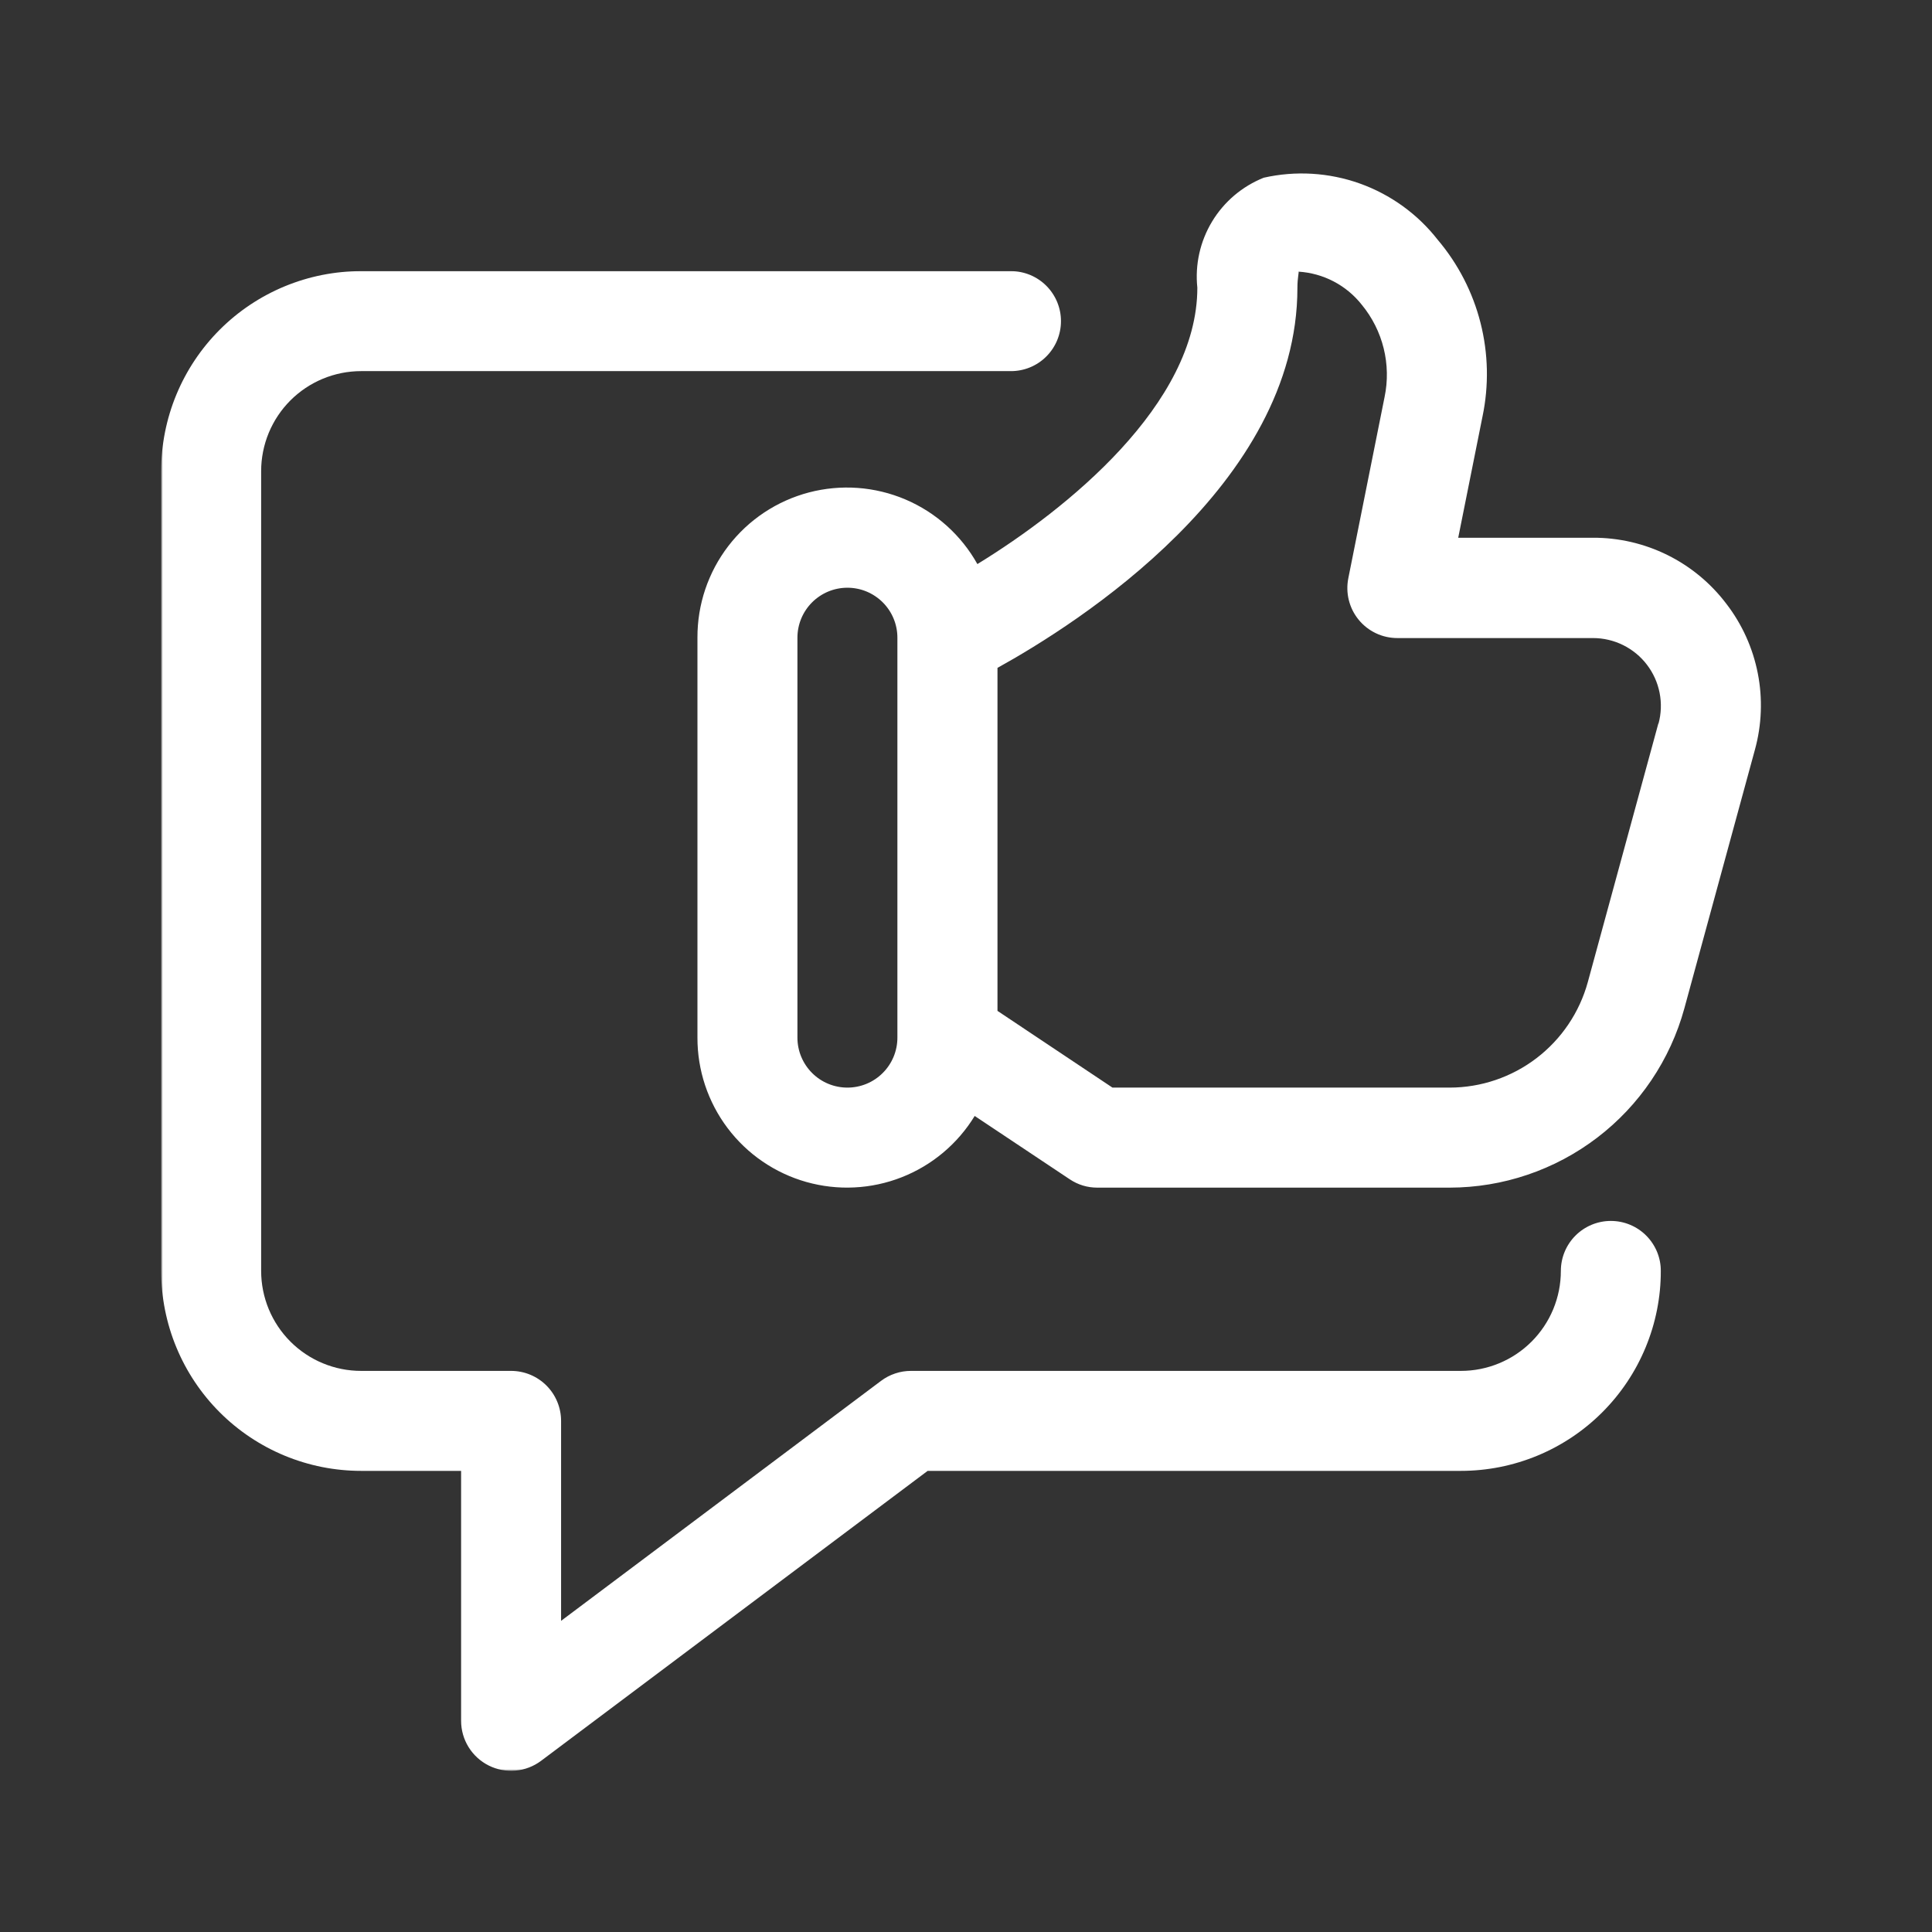 <svg width="800" height="800" viewBox="0 0 800 800" fill="none" xmlns="http://www.w3.org/2000/svg">
<rect x="0" y="0" width="800" height="800" fill="#333333" stroke="none"/>
<path d="M714.807 249.969C713.203 247.844 711.474 245.823 709.63 243.901C707.792 241.979 705.844 240.167 703.786 238.469C701.734 236.776 699.594 235.203 697.359 233.755C695.125 232.302 692.812 230.99 690.427 229.807C688.036 228.63 685.589 227.589 683.083 226.693C680.573 225.797 678.026 225.047 675.432 224.443C672.833 223.844 670.214 223.396 667.568 223.099C664.922 222.797 662.266 222.656 659.604 222.667H603.818L613.88 172.427C614.547 169.24 615.031 166.026 615.328 162.781C615.63 159.536 615.745 156.292 615.677 153.031C615.609 149.776 615.354 146.536 614.917 143.307C614.479 140.083 613.865 136.891 613.063 133.734C612.266 130.573 611.286 127.474 610.135 124.427C608.984 121.38 607.661 118.411 606.172 115.516C604.682 112.62 603.031 109.818 601.224 107.109C599.417 104.401 597.458 101.802 595.354 99.318C593.281 96.662 591.031 94.162 588.604 91.823C586.177 89.484 583.594 87.328 580.865 85.354C578.13 83.38 575.271 81.609 572.292 80.042C569.307 78.469 566.229 77.12 563.052 75.984C559.88 74.854 556.641 73.948 553.339 73.276C550.036 72.599 546.703 72.162 543.339 71.958C539.974 71.755 536.609 71.792 533.25 72.062C529.891 72.338 526.568 72.844 523.281 73.588C521.063 74.474 518.938 75.531 516.891 76.76C514.849 77.99 512.922 79.375 511.099 80.917C509.281 82.463 507.604 84.141 506.057 85.958C504.51 87.771 503.12 89.703 501.891 91.745C500.656 93.787 499.599 95.912 498.714 98.125C497.823 100.339 497.12 102.609 496.604 104.937C496.083 107.266 495.755 109.62 495.62 112C495.484 114.38 495.542 116.755 495.792 119.125C495.792 167.437 441.557 211.01 404.714 233.573C403.885 232.089 402.995 230.641 402.047 229.229C401.099 227.818 400.094 226.448 399.031 225.12C397.969 223.792 396.854 222.51 395.688 221.276C394.521 220.036 393.302 218.854 392.036 217.714C390.771 216.578 389.464 215.5 388.109 214.469C386.755 213.443 385.359 212.469 383.927 211.557C382.49 210.646 381.021 209.792 379.516 209C378.01 208.208 376.479 207.479 374.911 206.812C373.349 206.146 371.755 205.547 370.146 205.016C368.531 204.479 366.896 204.01 365.245 203.615C363.589 203.214 361.922 202.88 360.245 202.62C358.562 202.354 356.875 202.161 355.182 202.042C353.484 201.917 351.786 201.865 350.083 201.88C348.385 201.896 346.687 201.984 344.995 202.141C343.302 202.297 341.62 202.521 339.943 202.818C338.271 203.109 336.609 203.474 334.964 203.906C333.318 204.339 331.698 204.839 330.094 205.406C328.49 205.969 326.911 206.599 325.359 207.297C323.807 207.995 322.286 208.75 320.797 209.573C319.312 210.396 317.859 211.276 316.443 212.214C315.026 213.156 313.651 214.156 312.318 215.208C310.979 216.26 309.693 217.37 308.448 218.531C307.208 219.693 306.016 220.901 304.87 222.161C303.729 223.417 302.641 224.724 301.604 226.073C300.568 227.417 299.589 228.807 298.667 230.24C297.745 231.667 296.885 233.13 296.083 234.63C295.286 236.13 294.547 237.661 293.875 239.224C293.198 240.786 292.589 242.37 292.047 243.979C291.5 245.594 291.026 247.224 290.615 248.875C290.208 250.526 289.865 252.187 289.594 253.87C289.323 255.547 289.12 257.234 288.99 258.927C288.854 260.625 288.792 262.323 288.797 264.021V429.615C288.792 431.292 288.854 432.964 288.984 434.635C289.115 436.307 289.312 437.974 289.578 439.625C289.844 441.281 290.177 442.922 290.573 444.552C290.974 446.182 291.437 447.792 291.964 449.38C292.495 450.974 293.089 452.536 293.745 454.083C294.401 455.625 295.12 457.135 295.896 458.62C296.677 460.104 297.516 461.557 298.411 462.974C299.307 464.391 300.26 465.766 301.271 467.104C302.281 468.443 303.339 469.74 304.453 470.99C305.568 472.245 306.734 473.448 307.943 474.609C309.156 475.766 310.411 476.875 311.714 477.932C313.016 478.984 314.359 479.99 315.745 480.932C317.125 481.88 318.547 482.771 320 483.604C321.458 484.432 322.943 485.208 324.464 485.917C325.979 486.63 327.526 487.276 329.094 487.865C330.667 488.448 332.26 488.969 333.87 489.427C335.484 489.88 337.115 490.271 338.76 490.594C340.401 490.922 342.057 491.177 343.724 491.365C345.391 491.557 347.057 491.677 348.734 491.734C350.411 491.786 352.083 491.771 353.76 491.688C355.432 491.609 357.104 491.458 358.766 491.24C360.427 491.021 362.078 490.74 363.719 490.385C365.354 490.036 366.979 489.62 368.583 489.135C370.187 488.651 371.771 488.104 373.333 487.49C374.896 486.88 376.427 486.208 377.932 485.469C379.438 484.734 380.911 483.938 382.354 483.083C383.797 482.224 385.198 481.313 386.568 480.344C387.932 479.37 389.26 478.349 390.547 477.271C391.828 476.193 393.068 475.063 394.26 473.885C395.453 472.708 396.594 471.484 397.688 470.214C398.781 468.943 399.823 467.63 400.807 466.271C401.792 464.917 402.724 463.526 403.599 462.094L442.927 488.297C446.401 490.615 450.234 491.776 454.411 491.776H600.302C603.036 491.771 605.771 491.656 608.5 491.427C611.224 491.203 613.938 490.865 616.641 490.417C619.339 489.974 622.016 489.417 624.672 488.75C627.328 488.083 629.953 487.313 632.542 486.432C635.135 485.557 637.687 484.573 640.198 483.484C642.714 482.401 645.177 481.214 647.589 479.927C650.005 478.641 652.365 477.255 654.667 475.776C656.969 474.297 659.208 472.729 661.385 471.068C663.562 469.406 665.667 467.661 667.698 465.828C669.729 463.995 671.687 462.083 673.562 460.094C675.443 458.099 677.234 456.036 678.943 453.896C680.651 451.76 682.271 449.557 683.802 447.286C685.333 445.016 686.771 442.693 688.109 440.302C689.448 437.917 690.693 435.479 691.833 432.995C692.974 430.505 694.016 427.979 694.953 425.406C695.891 422.833 696.719 420.229 697.443 417.589L726.672 310.448C727.38 307.88 727.937 305.281 728.344 302.646C728.75 300.01 729.005 297.365 729.104 294.698C729.208 292.036 729.151 289.375 728.948 286.719C728.74 284.062 728.38 281.427 727.865 278.812C727.354 276.198 726.687 273.62 725.88 271.078C725.068 268.542 724.115 266.057 723.016 263.63C721.917 261.203 720.677 258.844 719.307 256.562C717.937 254.276 716.437 252.078 714.807 249.969ZM371.594 429.656C371.594 431.016 371.464 432.365 371.198 433.693C370.932 435.026 370.542 436.323 370.021 437.578C369.5 438.833 368.865 440.026 368.109 441.156C367.354 442.286 366.495 443.333 365.531 444.292C364.573 445.255 363.526 446.115 362.396 446.87C361.266 447.625 360.073 448.26 358.818 448.781C357.562 449.302 356.266 449.693 354.932 449.958C353.599 450.224 352.255 450.354 350.896 450.354C349.536 450.354 348.193 450.224 346.859 449.958C345.526 449.693 344.229 449.302 342.974 448.781C341.719 448.26 340.526 447.625 339.396 446.87C338.266 446.115 337.219 445.255 336.26 444.292C335.297 443.333 334.443 442.286 333.687 441.156C332.932 440.026 332.292 438.833 331.771 437.578C331.25 436.323 330.859 435.026 330.594 433.693C330.328 432.365 330.198 431.016 330.198 429.656V264.062C330.198 262.703 330.328 261.359 330.594 260.026C330.859 258.693 331.25 257.396 331.771 256.141C332.292 254.885 332.932 253.693 333.687 252.562C334.443 251.432 335.297 250.385 336.26 249.427C337.219 248.464 338.266 247.609 339.396 246.854C340.526 246.099 341.719 245.458 342.974 244.937C344.229 244.417 345.526 244.026 346.859 243.76C348.193 243.495 349.536 243.365 350.896 243.365C352.255 243.365 353.599 243.495 354.932 243.76C356.266 244.026 357.562 244.417 358.818 244.937C360.073 245.458 361.266 246.099 362.396 246.854C363.526 247.609 364.573 248.464 365.531 249.427C366.495 250.385 367.354 251.432 368.109 252.562C368.865 253.693 369.5 254.885 370.021 256.141C370.542 257.396 370.932 258.693 371.198 260.026C371.464 261.359 371.594 262.703 371.594 264.062V429.656ZM686.698 299.542L657.474 406.682C657.047 408.234 656.557 409.766 656.005 411.281C655.453 412.797 654.839 414.286 654.167 415.75C653.495 417.214 652.76 418.646 651.974 420.052C651.182 421.453 650.339 422.828 649.437 424.161C648.536 425.495 647.583 426.792 646.578 428.052C645.568 429.313 644.516 430.526 643.406 431.698C642.302 432.87 641.151 433.995 639.953 435.073C638.76 436.151 637.521 437.182 636.24 438.161C634.958 439.135 633.641 440.063 632.286 440.932C630.927 441.802 629.542 442.615 628.12 443.375C626.698 444.13 625.245 444.833 623.766 445.469C622.286 446.109 620.786 446.688 619.26 447.208C617.734 447.724 616.188 448.177 614.625 448.573C613.063 448.964 611.49 449.292 609.901 449.552C608.307 449.818 606.714 450.016 605.104 450.151C603.5 450.286 601.891 450.354 600.281 450.354H460.646L413.036 418.583V276.547C446.01 258.328 537.229 200.62 537.229 119.229C537.229 114.74 538.016 112.505 537.646 112.484C540.193 112.635 542.703 113.057 545.161 113.74C547.625 114.422 549.984 115.359 552.25 116.542C554.516 117.729 556.63 119.135 558.594 120.766C560.557 122.401 562.333 124.219 563.911 126.229C566.073 128.854 567.911 131.687 569.438 134.724C570.964 137.76 572.13 140.932 572.948 144.234C573.76 147.531 574.203 150.885 574.266 154.281C574.333 157.682 574.021 161.047 573.328 164.375L558.323 239.37C558.172 240.12 558.057 240.875 557.99 241.635C557.922 242.401 557.896 243.161 557.911 243.927C557.927 244.693 557.984 245.458 558.083 246.214C558.182 246.974 558.323 247.724 558.51 248.469C558.693 249.214 558.917 249.943 559.182 250.661C559.443 251.38 559.75 252.083 560.089 252.766C560.432 253.448 560.813 254.115 561.229 254.755C561.646 255.401 562.094 256.016 562.578 256.609C563.063 257.203 563.578 257.766 564.125 258.302C564.672 258.839 565.25 259.339 565.849 259.812C566.453 260.286 567.083 260.719 567.734 261.125C568.385 261.526 569.057 261.891 569.75 262.219C570.438 262.547 571.146 262.833 571.87 263.083C572.594 263.333 573.333 263.542 574.078 263.708C574.823 263.875 575.578 264 576.339 264.083C577.099 264.167 577.865 264.208 578.63 264.208H659.646C660.724 264.208 661.797 264.271 662.865 264.391C663.932 264.516 664.99 264.703 666.036 264.948C667.089 265.193 668.115 265.495 669.13 265.859C670.141 266.224 671.13 266.641 672.094 267.12C673.062 267.599 673.995 268.125 674.896 268.714C675.802 269.297 676.667 269.932 677.5 270.615C678.328 271.297 679.12 272.026 679.865 272.802C680.615 273.578 681.312 274.391 681.964 275.25C682.62 276.104 683.219 276.995 683.771 277.917C684.323 278.844 684.818 279.797 685.26 280.776C685.703 281.755 686.083 282.76 686.411 283.786C686.734 284.812 687.005 285.854 687.208 286.911C687.417 287.964 687.562 289.031 687.646 290.104C687.729 291.177 687.75 292.25 687.714 293.323C687.672 294.401 687.573 295.469 687.411 296.531C687.245 297.599 687.026 298.646 686.74 299.687L686.698 299.542Z" fill="white"/>
<mask id="mask0_0_1" style="mask-type:luminance" maskUnits="userSpaceOnUse" x="66" y="112" width="622" height="622">
<path d="M66.74 112H688V733.333H66.74V112Z" fill="white"/>
</mask>
<g mask="url(#mask0_0_1)">
<path d="M667.016 505.563C665.656 505.563 664.307 505.693 662.979 505.958C661.646 506.224 660.349 506.615 659.094 507.135C657.839 507.656 656.646 508.297 655.516 509.047C654.385 509.802 653.339 510.661 652.38 511.625C651.417 512.583 650.557 513.63 649.802 514.76C649.047 515.891 648.411 517.083 647.891 518.339C647.37 519.594 646.979 520.891 646.714 522.224C646.448 523.557 646.318 524.901 646.318 526.26C646.318 527.615 646.25 528.969 646.115 530.318C645.984 531.667 645.786 533.005 645.521 534.339C645.255 535.667 644.927 536.979 644.531 538.276C644.141 539.573 643.682 540.849 643.167 542.104C642.646 543.354 642.068 544.578 641.427 545.776C640.786 546.969 640.094 548.13 639.339 549.26C638.583 550.385 637.781 551.474 636.917 552.521C636.057 553.573 635.151 554.573 634.193 555.531C633.229 556.49 632.229 557.401 631.182 558.26C630.13 559.12 629.047 559.927 627.917 560.682C626.792 561.438 625.63 562.13 624.432 562.771C623.234 563.411 622.01 563.99 620.76 564.505C619.505 565.026 618.234 565.484 616.932 565.875C615.635 566.271 614.323 566.599 612.995 566.865C611.661 567.13 610.323 567.328 608.974 567.458C607.625 567.594 606.271 567.656 604.917 567.656H377.224C374.984 567.656 372.802 568.01 370.682 568.719C368.557 569.427 366.599 570.453 364.807 571.797L232.333 671.156V588.359C232.333 587 232.198 585.651 231.932 584.318C231.667 582.984 231.276 581.693 230.755 580.438C230.234 579.182 229.599 577.99 228.844 576.859C228.089 575.729 227.229 574.682 226.271 573.719C225.307 572.76 224.26 571.901 223.13 571.146C222 570.391 220.807 569.755 219.552 569.234C218.297 568.714 217.005 568.323 215.672 568.057C214.339 567.792 212.99 567.656 211.63 567.656H149.536C148.177 567.656 146.828 567.594 145.474 567.458C144.125 567.328 142.786 567.13 141.458 566.865C140.13 566.599 138.812 566.271 137.516 565.875C136.219 565.484 134.943 565.026 133.693 564.505C132.437 563.99 131.214 563.411 130.021 562.771C128.823 562.13 127.661 561.438 126.536 560.682C125.406 559.927 124.318 559.12 123.271 558.26C122.224 557.401 121.219 556.49 120.26 555.531C119.302 554.573 118.391 553.573 117.531 552.521C116.672 551.474 115.865 550.385 115.115 549.26C114.359 548.13 113.661 546.969 113.026 545.776C112.385 544.578 111.807 543.354 111.286 542.104C110.766 540.849 110.312 539.573 109.917 538.276C109.526 536.979 109.198 535.667 108.932 534.339C108.667 533.005 108.469 531.667 108.333 530.318C108.203 528.969 108.135 527.615 108.135 526.26V195.073C108.135 193.719 108.203 192.365 108.333 191.016C108.469 189.667 108.667 188.328 108.932 186.995C109.198 185.667 109.526 184.354 109.917 183.057C110.312 181.755 110.766 180.484 111.286 179.229C111.807 177.979 112.385 176.755 113.026 175.557C113.661 174.359 114.359 173.198 115.115 172.073C115.865 170.943 116.672 169.859 117.531 168.807C118.391 167.76 119.302 166.76 120.26 165.797C121.219 164.839 122.224 163.932 123.271 163.073C124.318 162.208 125.406 161.406 126.536 160.651C127.661 159.896 128.823 159.203 130.021 158.562C131.214 157.922 132.437 157.344 133.693 156.823C134.943 156.307 136.219 155.849 137.516 155.458C138.812 155.062 140.13 154.734 141.458 154.469C142.786 154.203 144.125 154.005 145.474 153.875C146.828 153.74 148.177 153.672 149.536 153.672H418.625C419.984 153.672 421.328 153.542 422.661 153.276C423.995 153.01 425.292 152.62 426.547 152.099C427.802 151.578 428.995 150.943 430.125 150.187C431.255 149.432 432.302 148.573 433.26 147.609C434.224 146.651 435.078 145.604 435.833 144.474C436.589 143.344 437.229 142.151 437.75 140.896C438.266 139.641 438.661 138.344 438.927 137.01C439.193 135.682 439.323 134.333 439.323 132.974C439.323 131.615 439.193 130.271 438.927 128.937C438.661 127.604 438.266 126.307 437.75 125.052C437.229 123.797 436.589 122.604 435.833 121.474C435.078 120.344 434.224 119.297 433.26 118.339C432.302 117.375 431.255 116.521 430.125 115.766C428.995 115.01 427.802 114.37 426.547 113.849C425.292 113.333 423.995 112.937 422.661 112.672C421.328 112.406 419.984 112.276 418.625 112.276H149.536C146.823 112.276 144.115 112.406 141.417 112.672C138.719 112.937 136.042 113.339 133.38 113.865C130.724 114.396 128.094 115.052 125.5 115.839C122.906 116.63 120.354 117.542 117.849 118.578C115.344 119.615 112.896 120.776 110.505 122.052C108.115 123.328 105.792 124.724 103.536 126.229C101.281 127.734 99.104 129.349 97.01 131.068C94.911 132.792 92.906 134.609 90.99 136.526C89.068 138.443 87.25 140.448 85.531 142.547C83.812 144.641 82.198 146.818 80.693 149.073C79.182 151.328 77.792 153.651 76.516 156.042C75.234 158.432 74.078 160.88 73.042 163.385C72 165.891 71.088 168.443 70.302 171.036C69.516 173.63 68.859 176.26 68.328 178.922C67.797 181.578 67.401 184.26 67.135 186.958C66.87 189.656 66.74 192.359 66.74 195.073V526.26C66.74 528.974 66.87 531.677 67.135 534.375C67.401 537.073 67.797 539.755 68.328 542.411C68.859 545.073 69.516 547.698 70.302 550.297C71.088 552.891 72 555.438 73.042 557.943C74.078 560.448 75.234 562.901 76.516 565.292C77.792 567.682 79.182 570.005 80.693 572.26C82.198 574.516 83.812 576.688 85.531 578.786C87.25 580.88 89.068 582.891 90.99 584.807C92.906 586.724 94.911 588.542 97.01 590.266C99.104 591.984 101.281 593.599 103.536 595.104C105.792 596.609 108.115 598 110.505 599.281C112.896 600.557 115.344 601.719 117.849 602.755C120.354 603.792 122.906 604.703 125.5 605.49C128.094 606.281 130.724 606.938 133.38 607.469C136.042 607.995 138.719 608.391 141.417 608.656C144.115 608.922 146.823 609.057 149.536 609.057H190.932V712.552C190.932 714.474 191.193 716.359 191.719 718.208C192.245 720.057 193.016 721.802 194.026 723.438C195.036 725.073 196.25 726.536 197.667 727.833C199.089 729.13 200.656 730.208 202.375 731.068C204.094 731.927 205.896 732.536 207.786 732.891C209.677 733.25 211.578 733.344 213.49 733.167C215.406 732.995 217.26 732.568 219.052 731.875C220.849 731.188 222.516 730.266 224.052 729.115L384.12 609.057H604.917C607.63 609.057 610.333 608.922 613.031 608.656C615.729 608.391 618.411 607.995 621.068 607.469C623.729 606.938 626.359 606.281 628.953 605.49C631.547 604.703 634.099 603.792 636.604 602.755C639.109 601.719 641.557 600.557 643.948 599.281C646.339 598 648.661 596.609 650.917 595.104C653.172 593.599 655.349 591.984 657.443 590.266C659.542 588.542 661.547 586.724 663.464 584.807C665.38 582.891 667.198 580.88 668.922 578.786C670.641 576.688 672.255 574.516 673.76 572.26C675.266 570.005 676.661 567.682 677.937 565.292C679.214 562.901 680.375 560.448 681.411 557.943C682.448 555.438 683.359 552.891 684.151 550.297C684.937 547.698 685.594 545.073 686.125 542.411C686.651 539.755 687.052 537.073 687.318 534.375C687.583 531.677 687.714 528.974 687.714 526.26C687.714 524.901 687.583 523.557 687.318 522.224C687.052 520.891 686.656 519.594 686.141 518.339C685.62 517.083 684.979 515.891 684.224 514.76C683.469 513.63 682.615 512.583 681.651 511.625C680.693 510.661 679.646 509.802 678.516 509.047C677.385 508.292 676.193 507.656 674.937 507.135C673.682 506.615 672.385 506.224 671.052 505.958C669.719 505.693 668.375 505.563 667.016 505.563Z" fill="white"/>
</g>
</svg>
